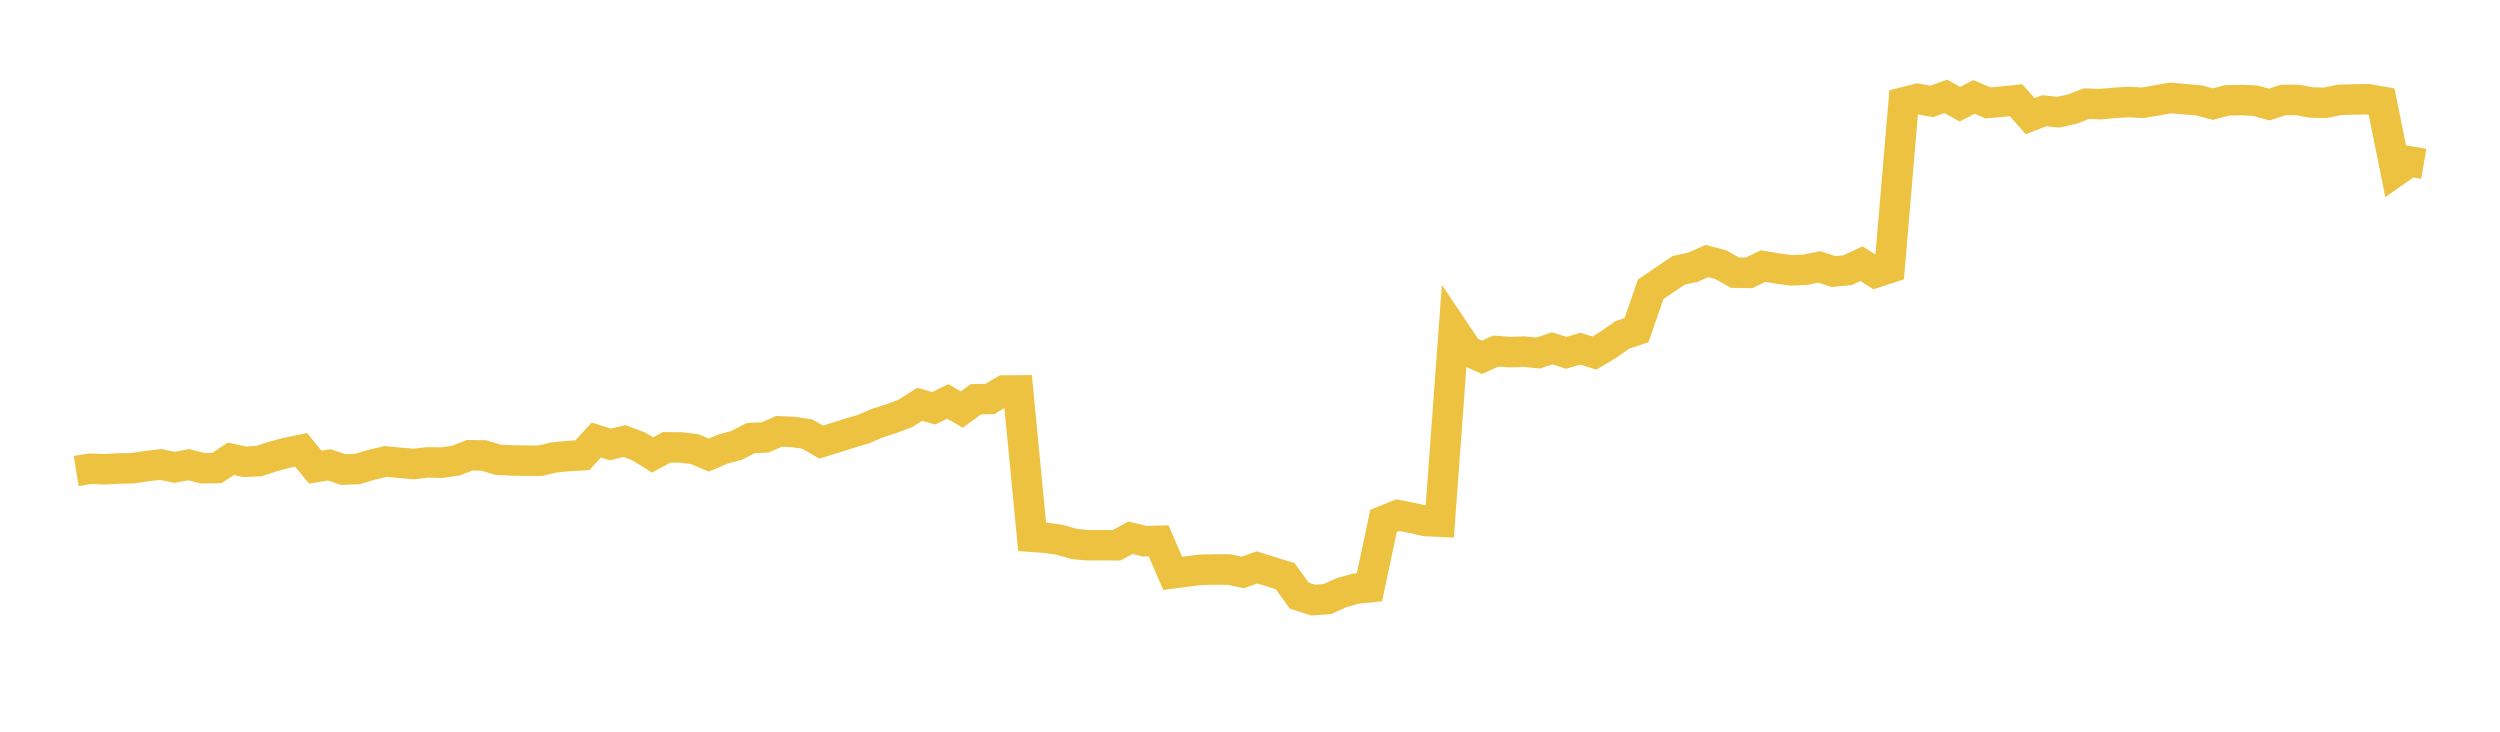<svg width="164" height="48" xmlns="http://www.w3.org/2000/svg" xmlns:xlink="http://www.w3.org/1999/xlink"><path fill="none" stroke="rgb(237,194,64)" stroke-width="2" d="M5,30.9L5.922,30.748L6.844,30.787L7.766,30.733L8.689,30.717L9.611,30.578L10.533,30.469L11.455,30.658L12.377,30.484L13.299,30.714L14.222,30.706L15.144,30.098L16.066,30.295L16.988,30.247L17.91,29.946L18.832,29.697L19.754,29.507L20.677,30.642L21.599,30.492L22.521,30.806L23.443,30.768L24.365,30.497L25.287,30.27L26.21,30.358L27.132,30.438L28.054,30.333L28.976,30.349L29.898,30.218L30.82,29.862L31.743,29.881L32.665,30.159L33.587,30.206L34.509,30.221L35.431,30.223L36.353,30.008L37.275,29.918L38.198,29.865L39.12,28.864L40.042,29.161L40.964,28.931L41.886,29.276L42.808,29.846L43.731,29.347L44.653,29.354L45.575,29.464L46.497,29.852L47.419,29.461L48.341,29.209L49.263,28.734L50.186,28.698L51.108,28.297L52.03,28.337L52.952,28.471L53.874,29.001L54.796,28.716L55.719,28.422L56.641,28.153L57.563,27.753L58.485,27.46L59.407,27.111L60.329,26.523L61.251,26.783L62.174,26.332L63.096,26.869L64.018,26.192L64.94,26.173L65.862,25.619L66.784,25.612L67.707,35.214L68.629,35.281L69.551,35.421L70.473,35.687L71.395,35.769L72.317,35.766L73.24,35.772L74.162,35.274L75.084,35.505L76.006,35.477L76.928,37.612L77.85,37.494L78.772,37.376L79.695,37.361L80.617,37.361L81.539,37.552L82.461,37.22L83.383,37.511L84.305,37.792L85.228,39.075L86.15,39.366L87.072,39.299L87.994,38.882L88.916,38.619L89.838,38.523L90.76,34.167L91.683,33.795L92.605,33.97L93.527,34.18L94.449,34.223L95.371,21.651L96.293,23.026L97.216,23.437L98.138,23.026L99.06,23.102L99.982,23.067L100.904,23.159L101.826,22.85L102.749,23.144L103.671,22.874L104.593,23.16L105.515,22.608L106.437,21.963L107.359,21.657L108.281,18.982L109.204,18.352L110.126,17.731L111.048,17.535L111.97,17.122L112.892,17.367L113.814,17.885L114.737,17.899L115.659,17.456L116.581,17.608L117.503,17.736L118.425,17.696L119.347,17.508L120.269,17.811L121.192,17.728L122.114,17.299L123.036,17.882L123.958,17.581L124.88,6.714L125.802,6.486L126.725,6.655L127.647,6.321L128.569,6.836L129.491,6.359L130.413,6.75L131.335,6.67L132.257,6.574L133.18,7.621L134.102,7.264L135.024,7.362L135.946,7.155L136.868,6.8L137.79,6.833L138.713,6.75L139.635,6.689L140.557,6.743L141.479,6.585L142.401,6.424L143.323,6.507L144.246,6.585L145.168,6.829L146.09,6.587L147.012,6.562L147.934,6.603L148.856,6.857L149.778,6.561L150.701,6.553L151.623,6.723L152.545,6.745L153.467,6.551L154.389,6.525L155.311,6.505L156.234,6.666L157.156,11.235L158.078,10.591L159,10.747"></path></svg>
